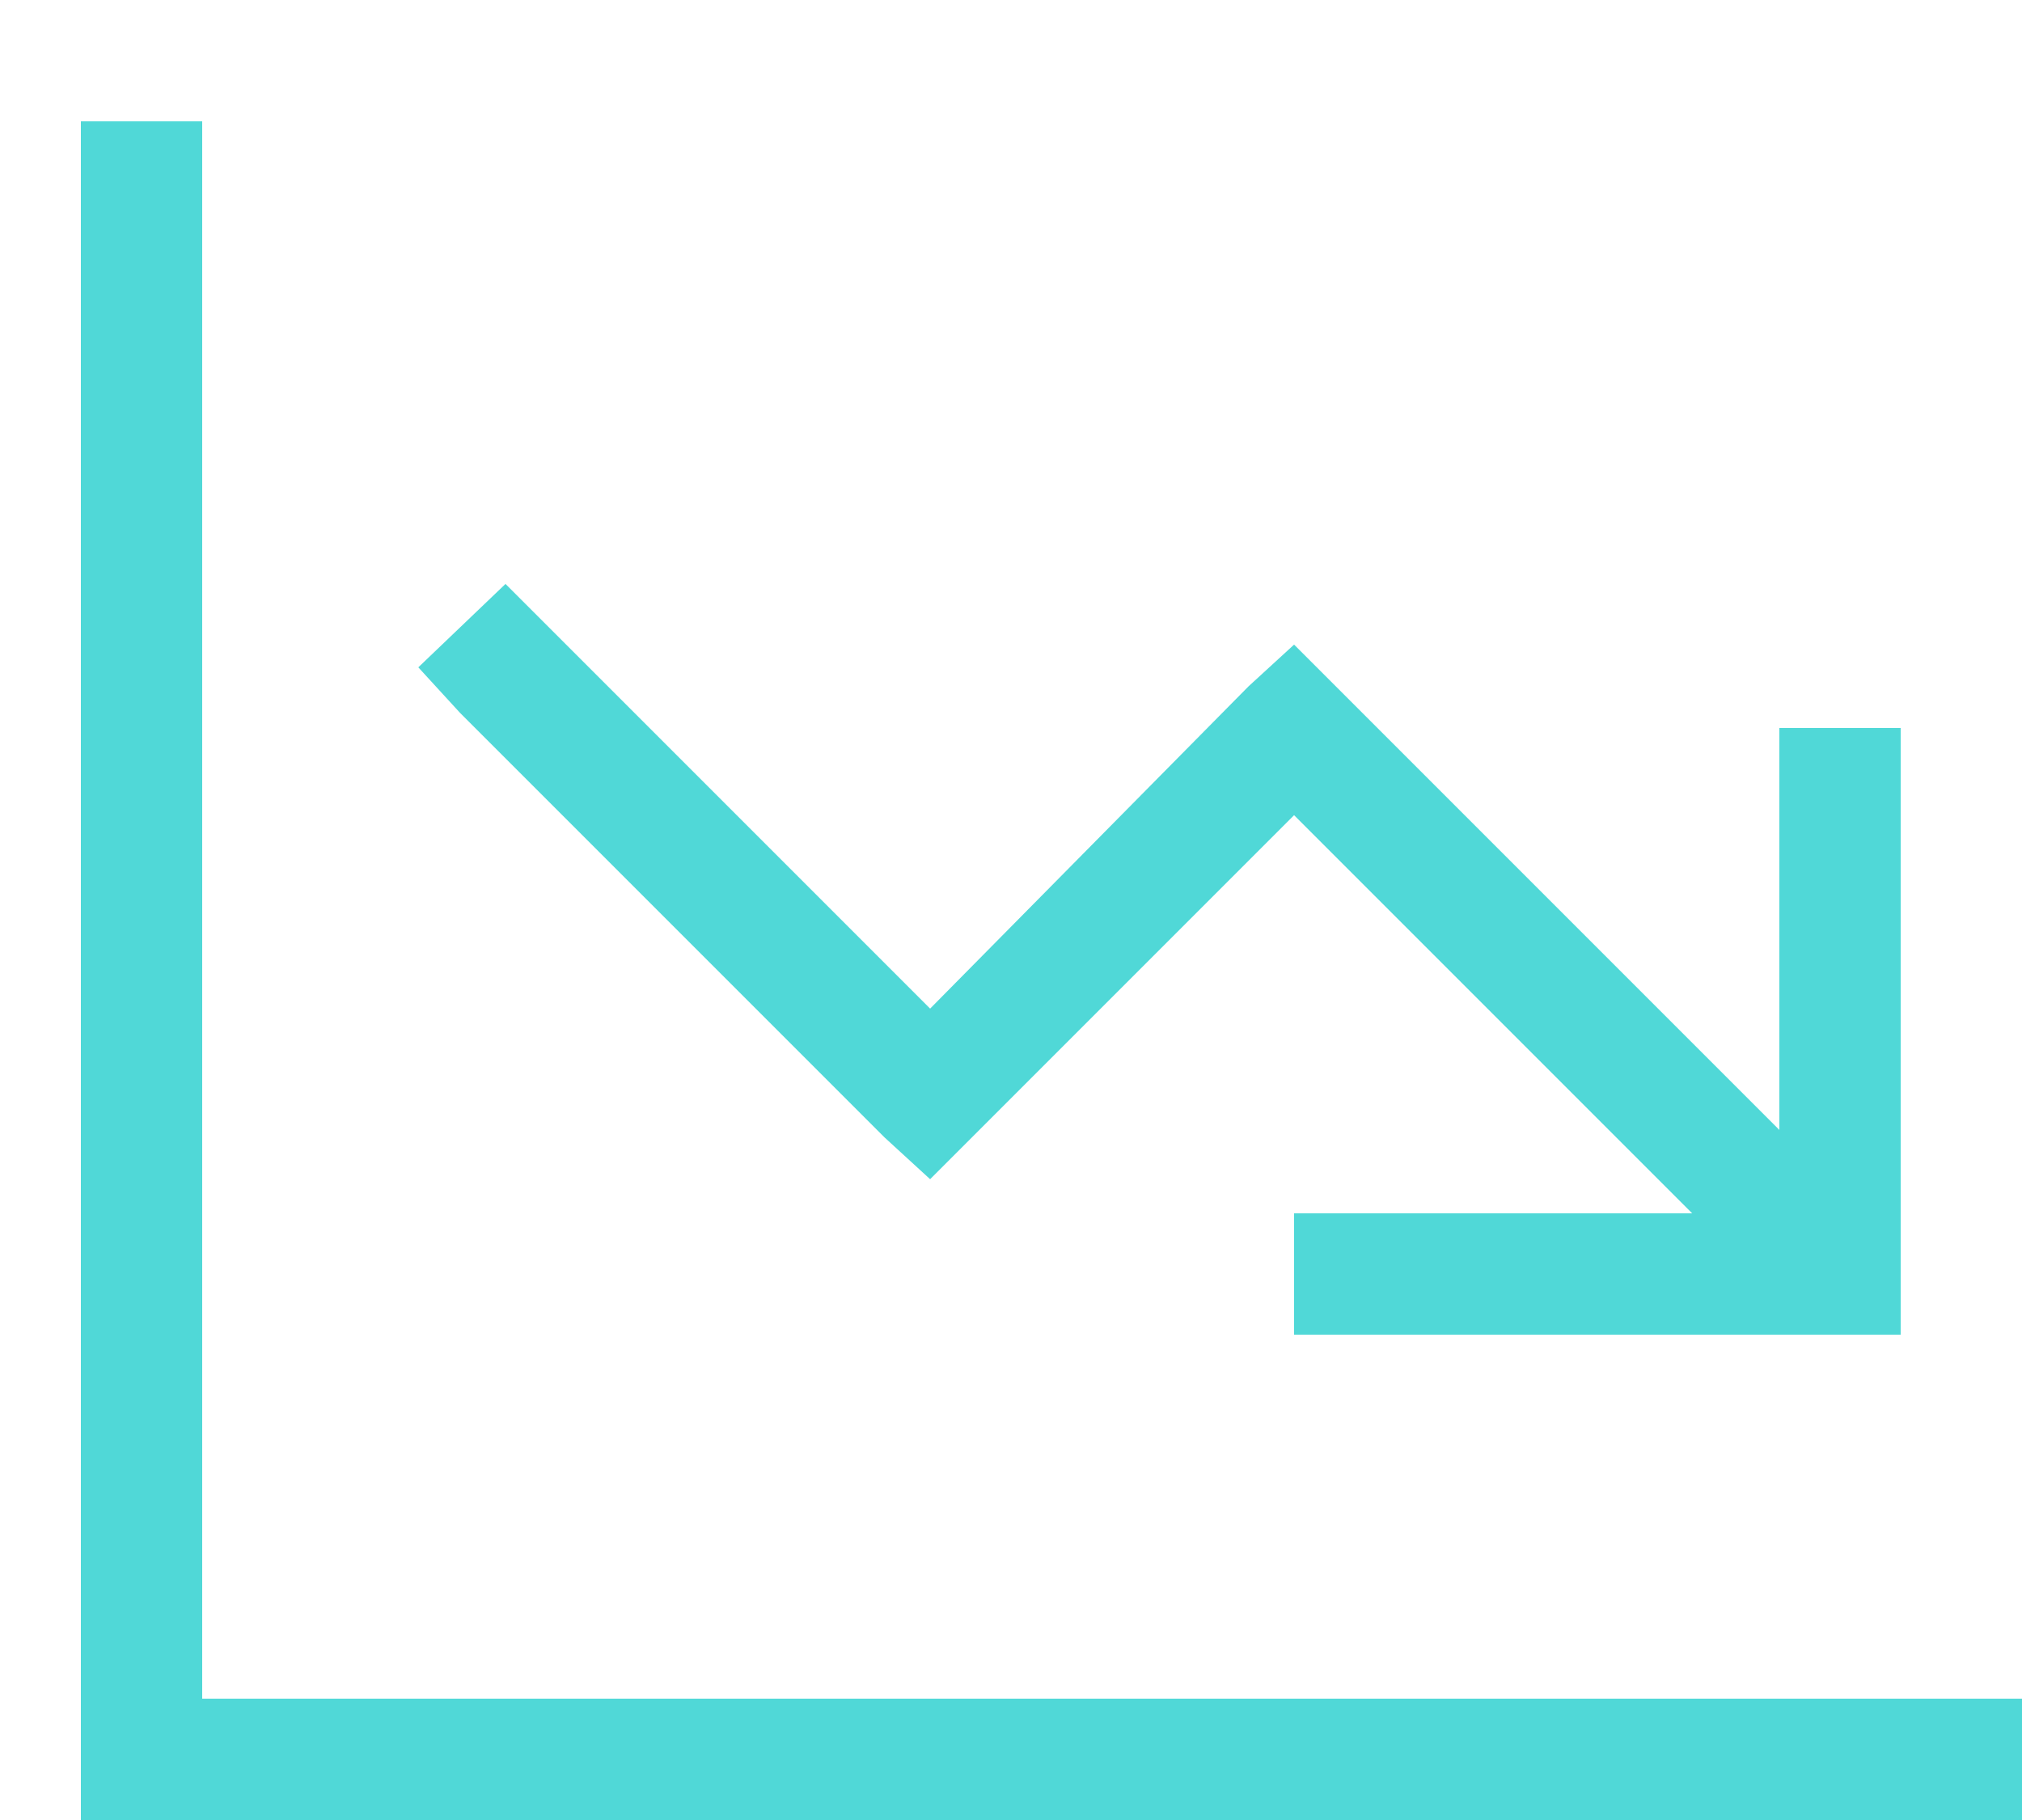 <svg fill="none" height="45" viewBox="0 0 50 45" width="50" xmlns="http://www.w3.org/2000/svg" xmlns:xlink="http://www.w3.org/1999/xlink"><filter id="filter0_d_265_706" color-interpolation-filters="sRGB" height="45" width="50" x="0" y="0"><feFlood flood-opacity="0" result="BackgroundImageFix"/><feColorMatrix in="SourceAlpha" result="hardAlpha" type="matrix" values="0 0 0 0 0 0 0 0 0 0 0 0 0 0 0 0 0 0 127 0"/><feOffset dx="2" dy="3"/><feComposite in2="hardAlpha" operator="out"/><feColorMatrix type="matrix" values="0 0 0 0 0 0 0 0 0 0 0 0 0 0 0 0 0 0 0.15 0"/><feBlend in2="BackgroundImageFix" mode="normal" result="effect1_dropShadow_265_706"/><feBlend in="SourceGraphic" in2="effect1_dropShadow_265_706" mode="normal" result="shape"/></filter><g filter="url(#filter0_d_265_706)"><path d="M3 1.5V39H46.5 48V42H46.5 1.5 0V40.5 1.5 0H3V1.5ZM31.5 30H30V27H31.5 39.844L30 17.156 22.031 25.125 21 26.156 19.875 25.125 9.375 14.625 8.344 13.5 10.5 11.438 11.531 12.469 21 21.938 28.875 13.969 30 12.938 31.031 13.969 42 24.938V16.5 15H45V16.5 28.5 30H43.5 31.5Z" fill="#50d8d7"/></g></svg>